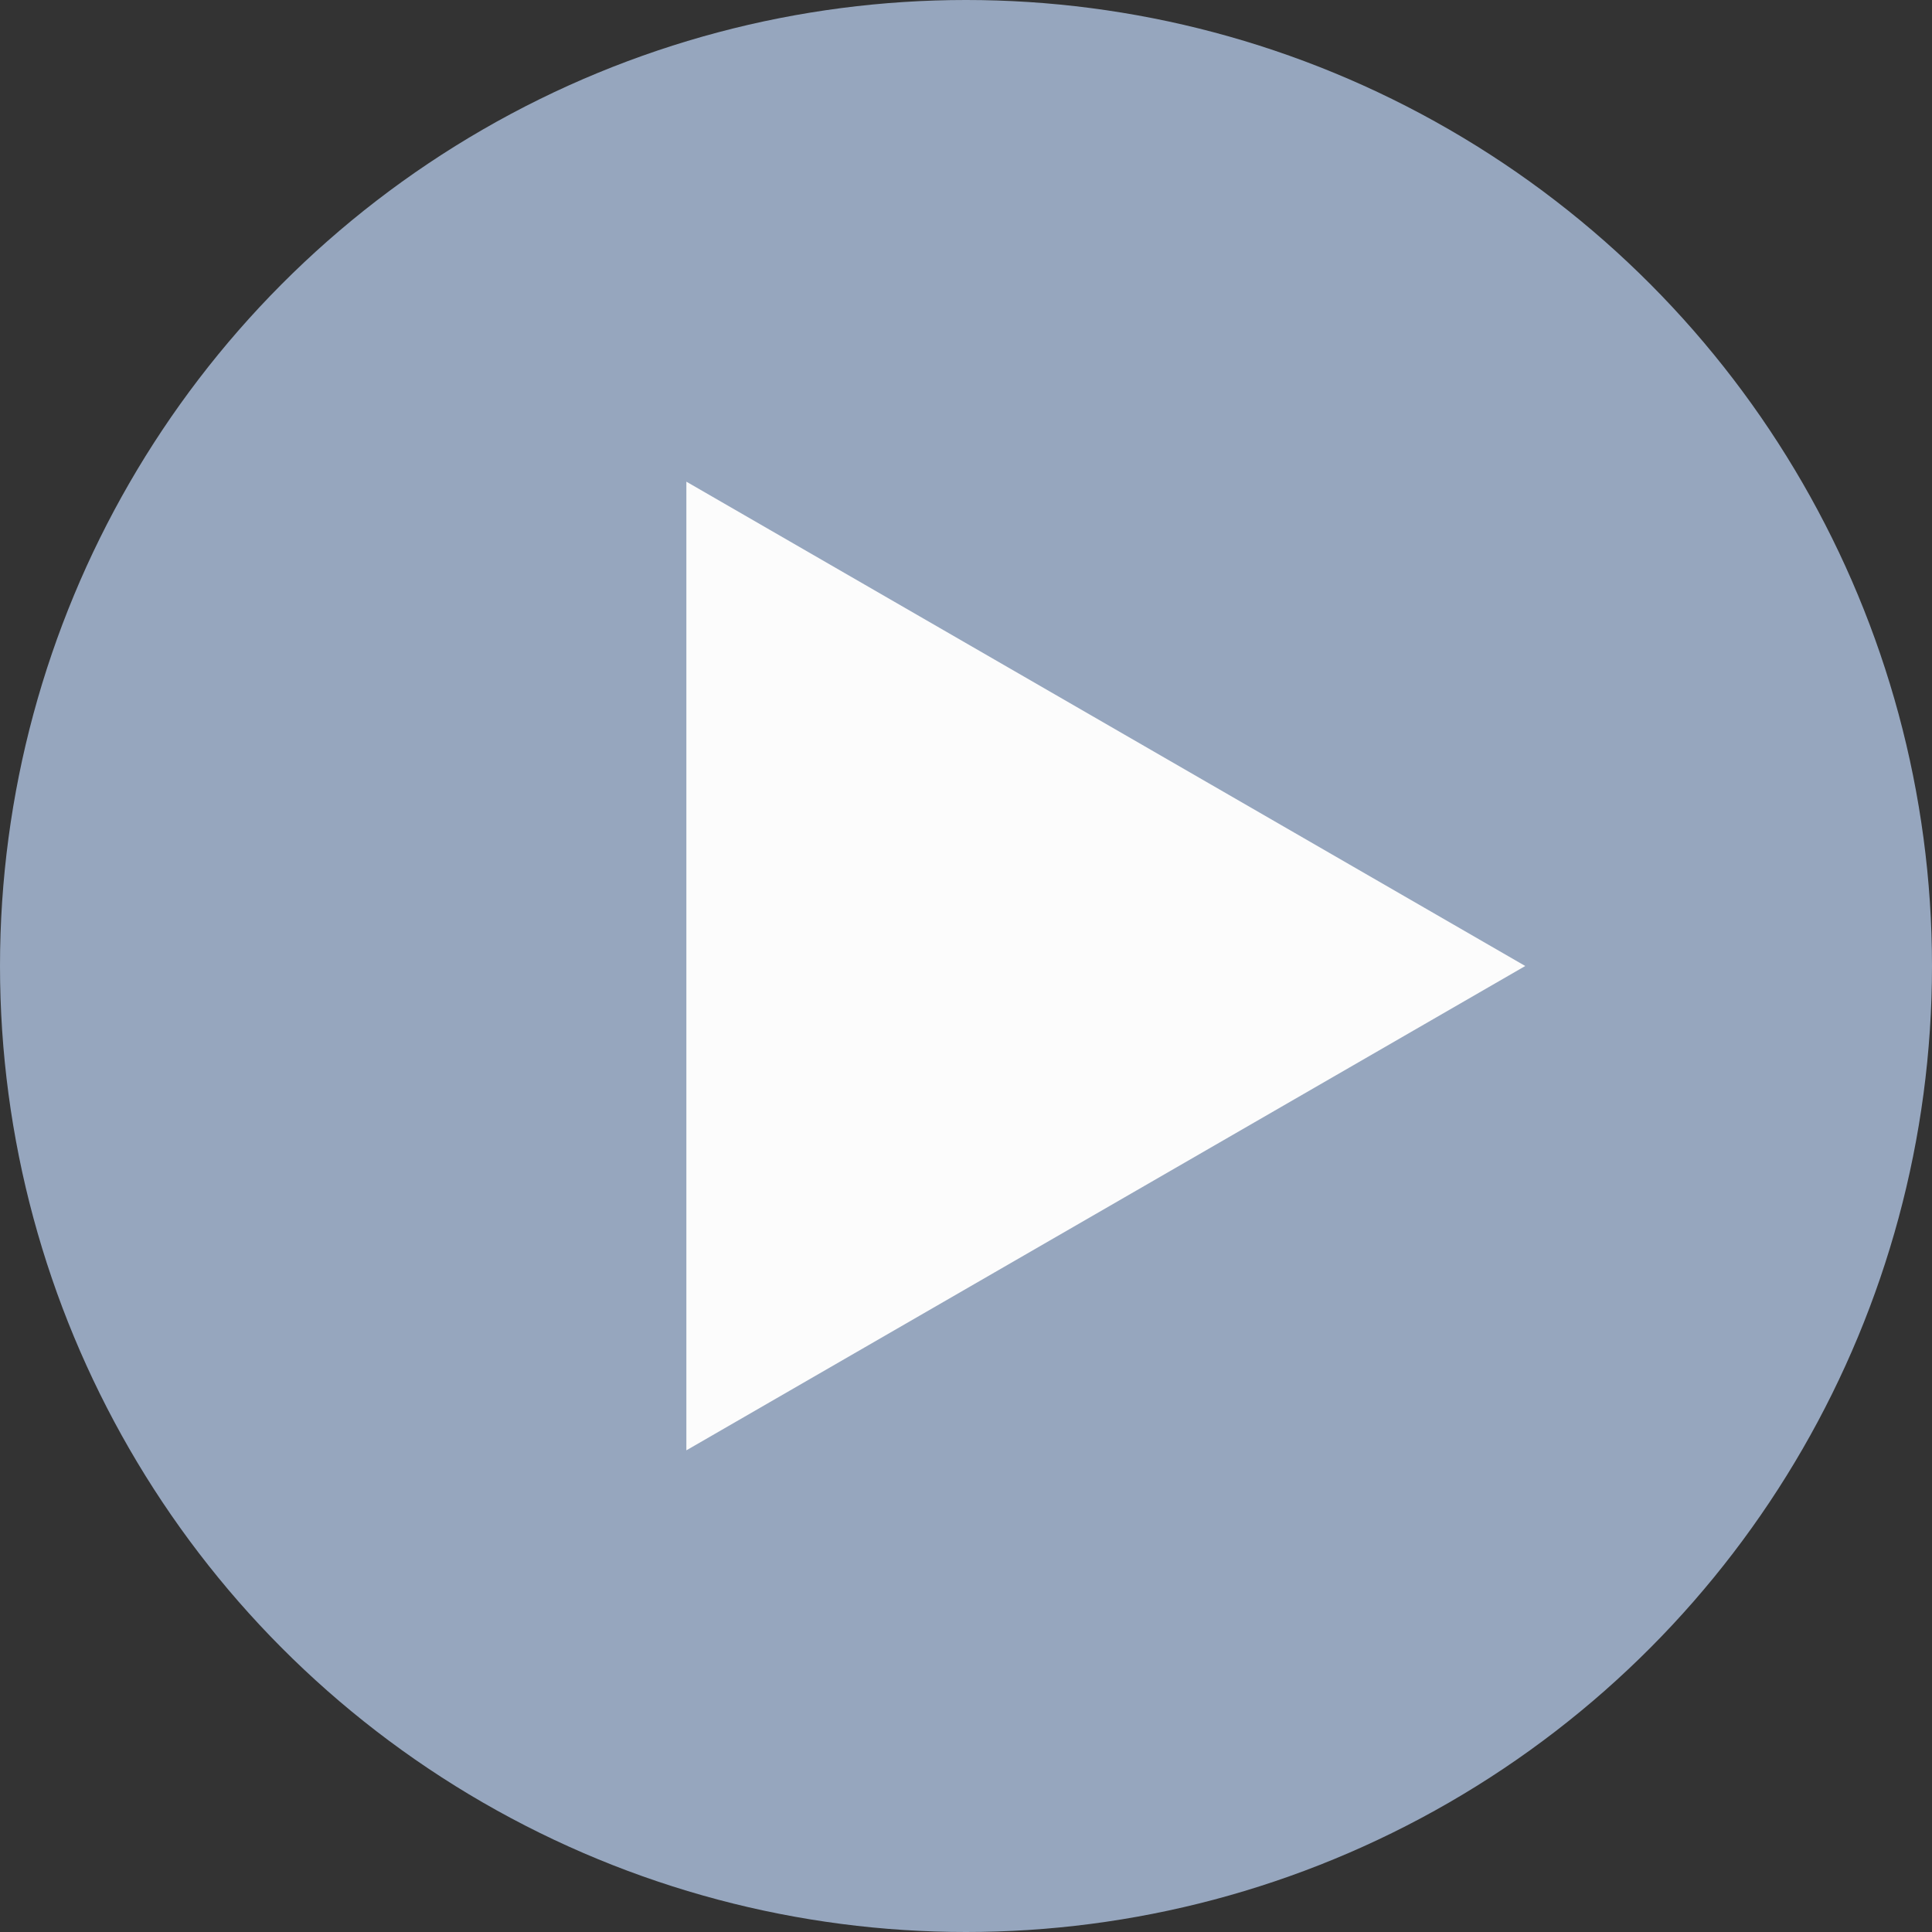 <svg width="152" height="152" viewBox="0 0 152 152" fill="none" xmlns="http://www.w3.org/2000/svg">
<rect x="0" y="0" width="152" height="152" fill="#333333" stroke="none"/>
<circle cx="76" cy="76" r="76" fill="#96A6BE"/>
<path d="M120 76L54 114.105L54 37.895L120 76Z" fill="#FCFCFC"/>
</svg>
